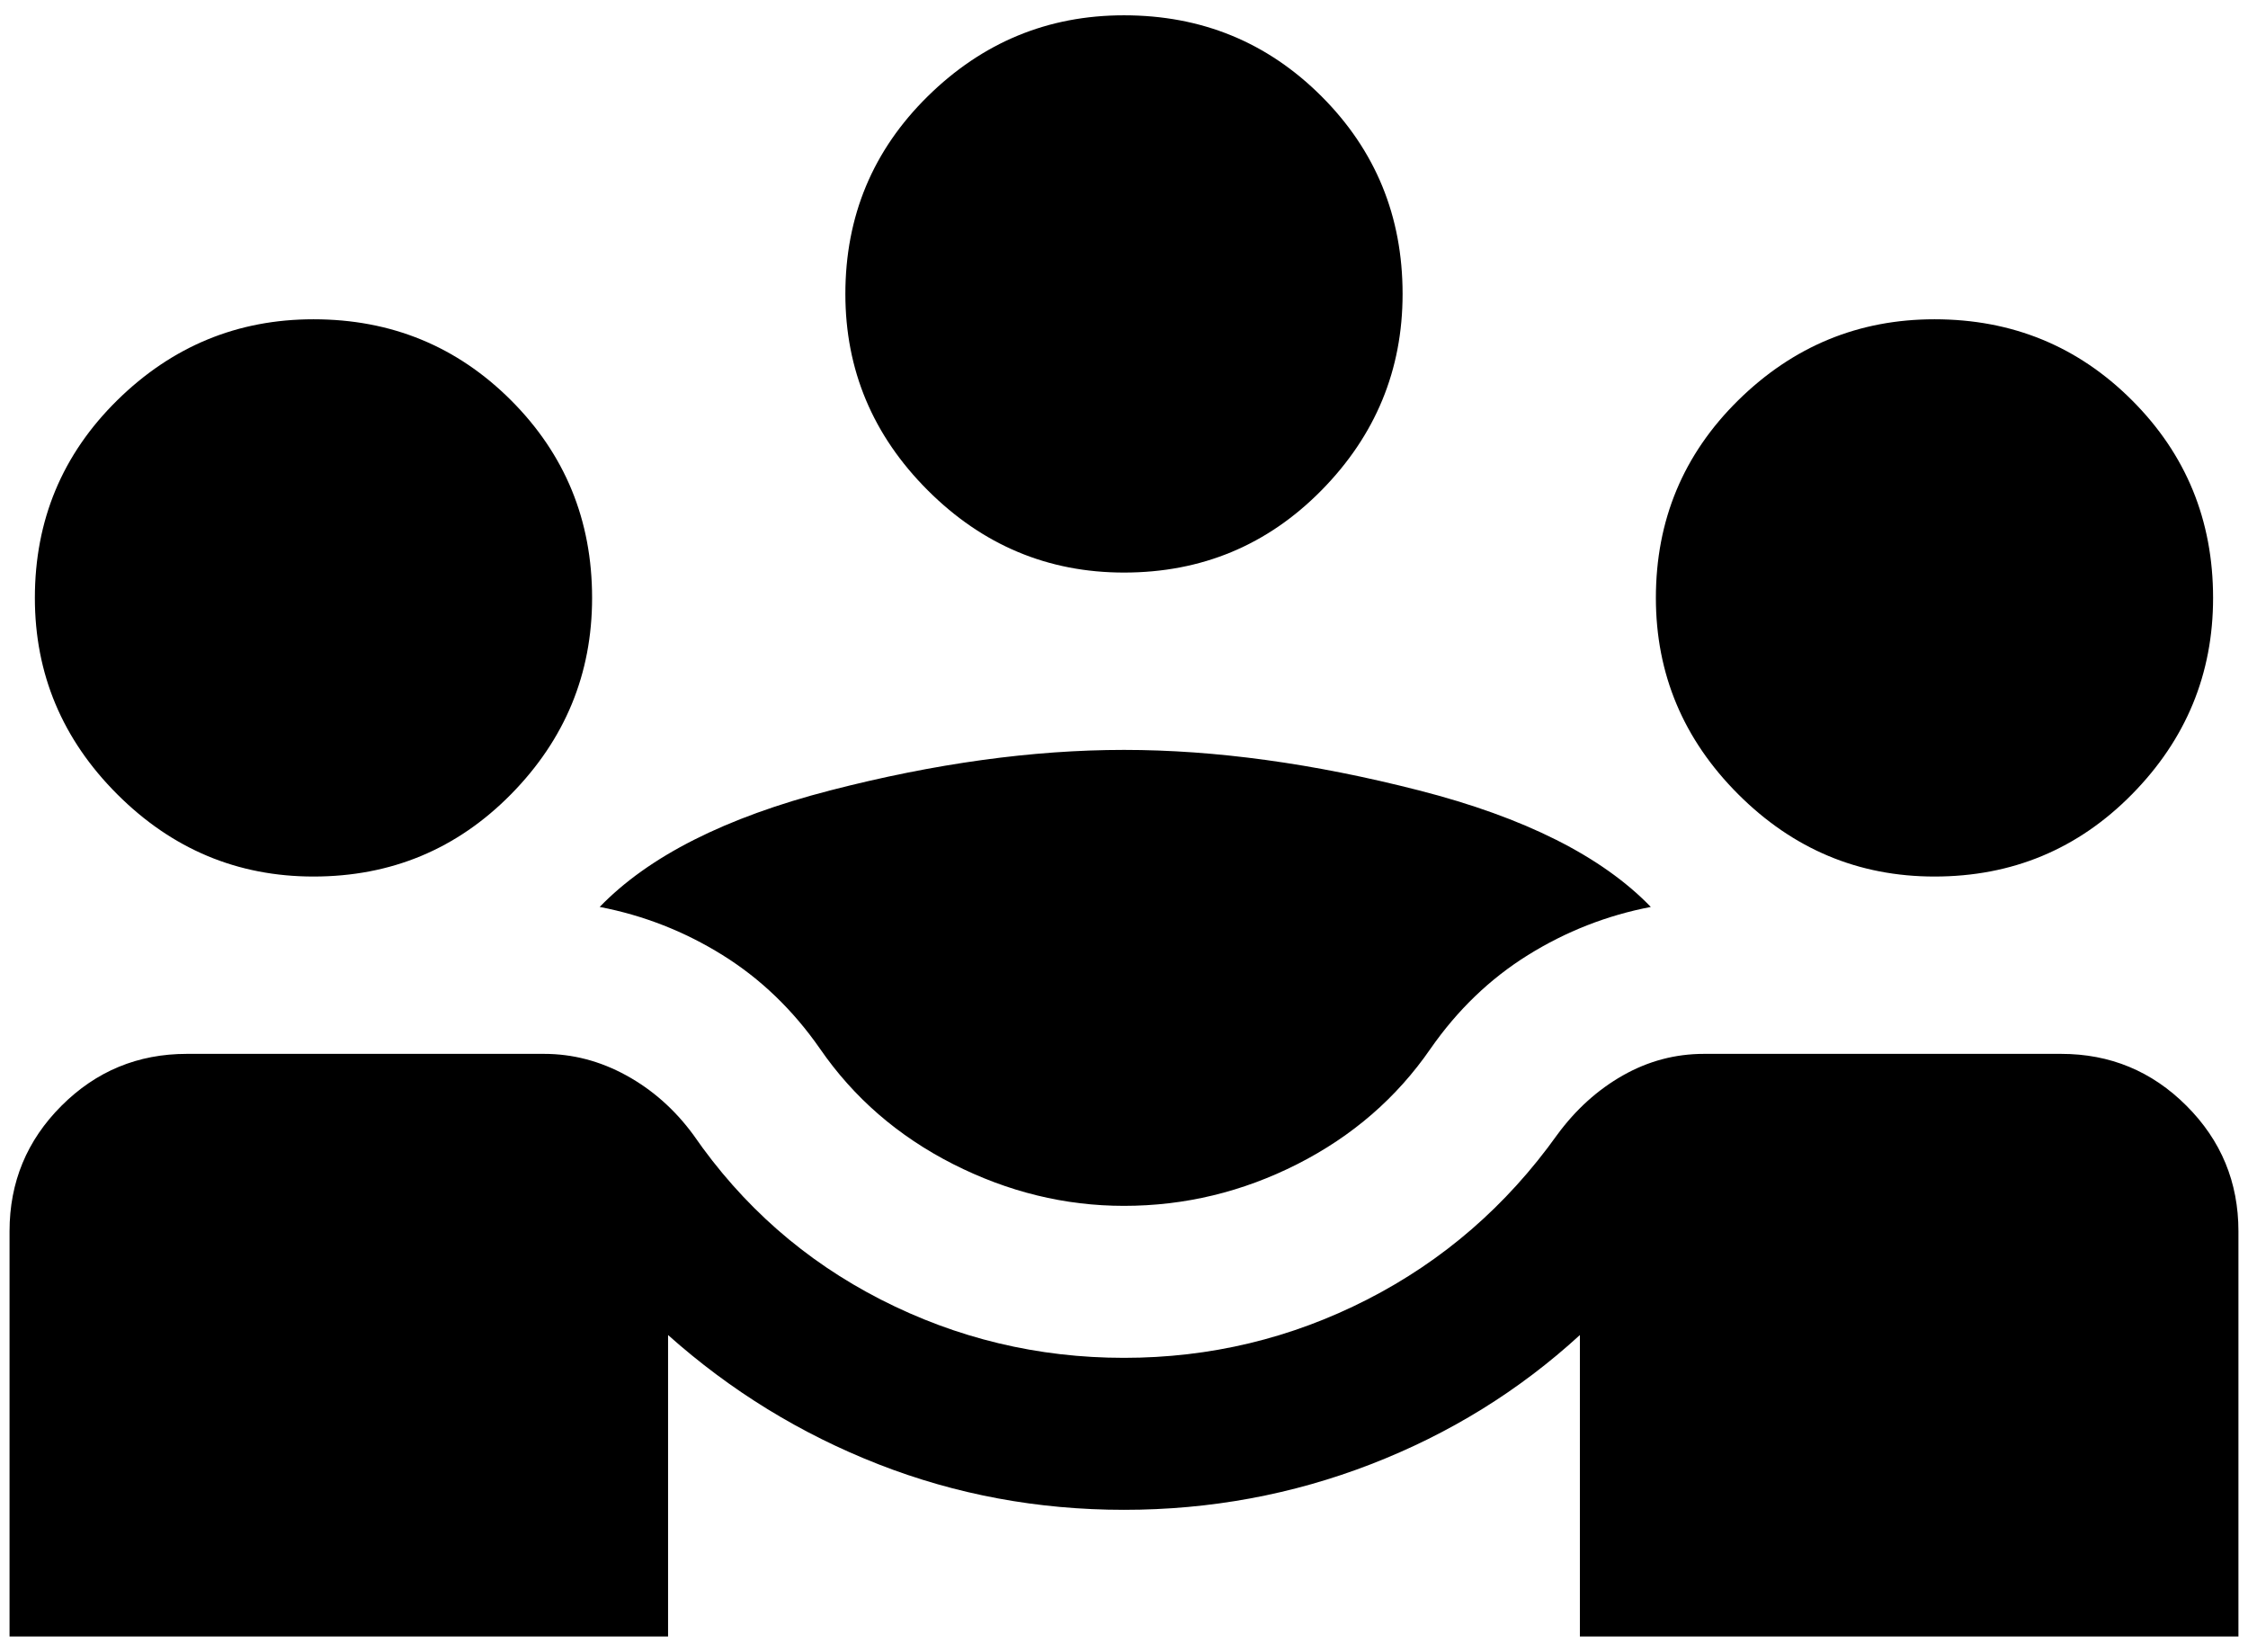 <svg width="98" height="72" viewBox="0 0 98 72" fill="none" xmlns="http://www.w3.org/2000/svg">
<path d="M0.416 71.333V53.667C0.416 51.532 1.171 49.71 2.68 48.201C4.189 46.692 6.01 45.938 8.145 45.938H23.714C24.965 45.938 26.162 46.25 27.302 46.876C28.443 47.502 29.419 48.367 30.229 49.471C32.363 52.563 35.087 54.955 38.399 56.648C41.712 58.341 45.245 59.188 48.999 59.188C52.754 59.188 56.287 58.341 59.599 56.648C62.912 54.955 65.672 52.563 67.881 49.471C68.69 48.367 69.647 47.502 70.751 46.876C71.856 46.25 73.033 45.938 74.285 45.938H89.853C91.988 45.938 93.81 46.692 95.319 48.201C96.828 49.71 97.583 51.532 97.583 53.667V71.333H68.874V58.194C66.224 60.623 63.188 62.5 59.765 63.825C56.342 65.15 52.754 65.813 48.999 65.813C45.245 65.813 41.675 65.15 38.289 63.825C34.903 62.5 31.848 60.623 29.124 58.194V71.333H0.416ZM48.999 52.563C46.423 52.563 43.939 51.955 41.546 50.741C39.154 49.526 37.222 47.852 35.749 45.717C34.572 44.024 33.155 42.662 31.498 41.631C29.842 40.601 28.057 39.901 26.143 39.533C28.278 37.325 31.627 35.632 36.191 34.454C40.755 33.276 45.024 32.688 48.999 32.688C52.974 32.688 57.262 33.276 61.863 34.454C66.464 35.632 69.831 37.325 71.966 39.533C70.052 39.901 68.267 40.601 66.611 41.631C64.955 42.662 63.538 44.024 62.36 45.717C60.888 47.852 58.955 49.526 56.563 50.741C54.17 51.955 51.649 52.563 48.999 52.563ZM13.666 38.208C10.354 38.208 7.501 37.012 5.109 34.62C2.716 32.227 1.52 29.375 1.52 26.063C1.52 22.677 2.716 19.806 5.109 17.45C7.501 15.095 10.354 13.917 13.666 13.917C17.052 13.917 19.923 15.095 22.279 17.45C24.634 19.806 25.812 22.677 25.812 26.063C25.812 29.375 24.634 32.227 22.279 34.62C19.923 37.012 17.052 38.208 13.666 38.208ZM84.333 38.208C81.02 38.208 78.168 37.012 75.775 34.62C73.383 32.227 72.187 29.375 72.187 26.063C72.187 22.677 73.383 19.806 75.775 17.45C78.168 15.095 81.02 13.917 84.333 13.917C87.719 13.917 90.59 15.095 92.945 17.45C95.301 19.806 96.478 22.677 96.478 26.063C96.478 29.375 95.301 32.227 92.945 34.62C90.59 37.012 87.719 38.208 84.333 38.208ZM48.999 24.958C45.687 24.958 42.834 23.762 40.442 21.37C38.05 18.977 36.853 16.125 36.853 12.813C36.853 9.426 38.05 6.556 40.442 4.2C42.834 1.845 45.687 0.667 48.999 0.667C52.386 0.667 55.256 1.845 57.612 4.2C59.967 6.556 61.145 9.426 61.145 12.813C61.145 16.125 59.967 18.977 57.612 21.37C55.256 23.762 52.386 24.958 48.999 24.958Z" fill="black"/>
</svg>
